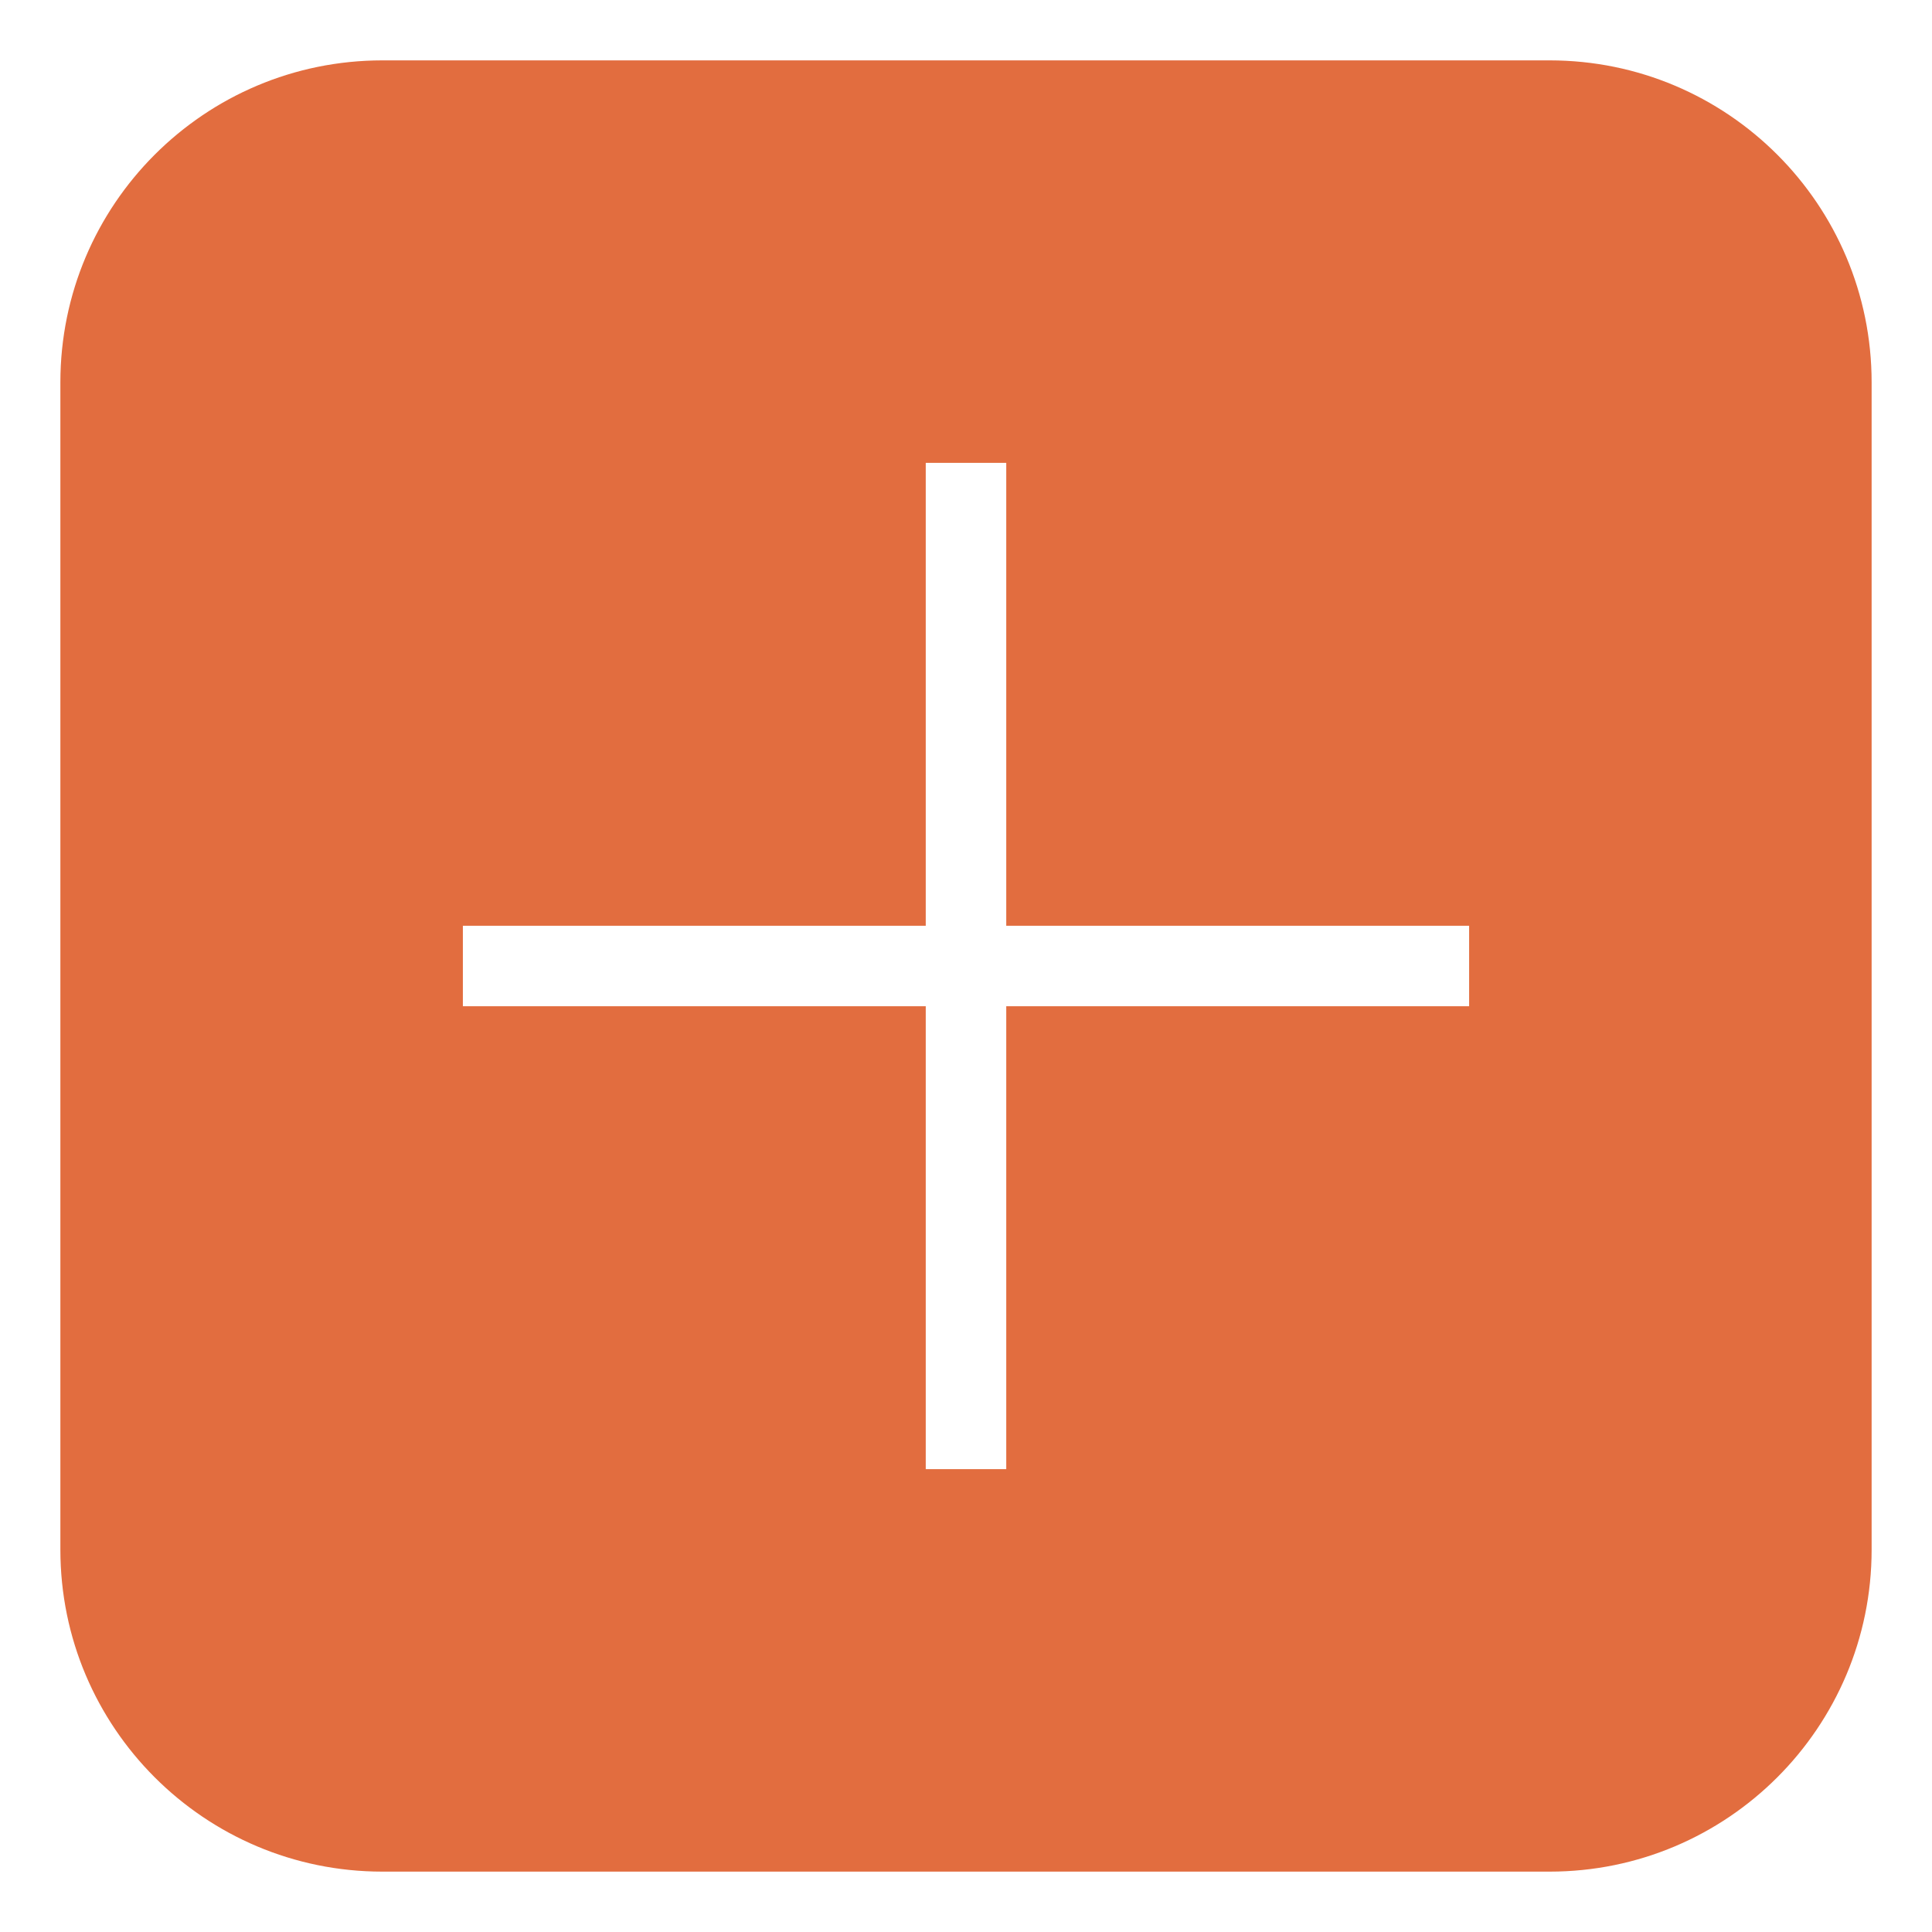 <svg width="24" height="24" viewBox="0 0 24 24" fill="none" xmlns="http://www.w3.org/2000/svg">
<path fill-rule="evenodd" clip-rule="evenodd" d="M4.75 0.75C2.541 0.75 0.75 2.541 0.75 4.75V19.25C0.75 21.459 2.541 23.25 4.75 23.25H19.25C21.459 23.25 23.25 21.459 23.25 19.25V4.75C23.25 2.541 21.459 0.75 19.25 0.75H4.75ZM11.5 5.75V11.5H5.75V12.5H11.5L11.5 18.25H12.5L12.5 12.5H18.25V11.5H12.5V5.75H11.5Z" fill="#E26D3F"/>
</svg>
